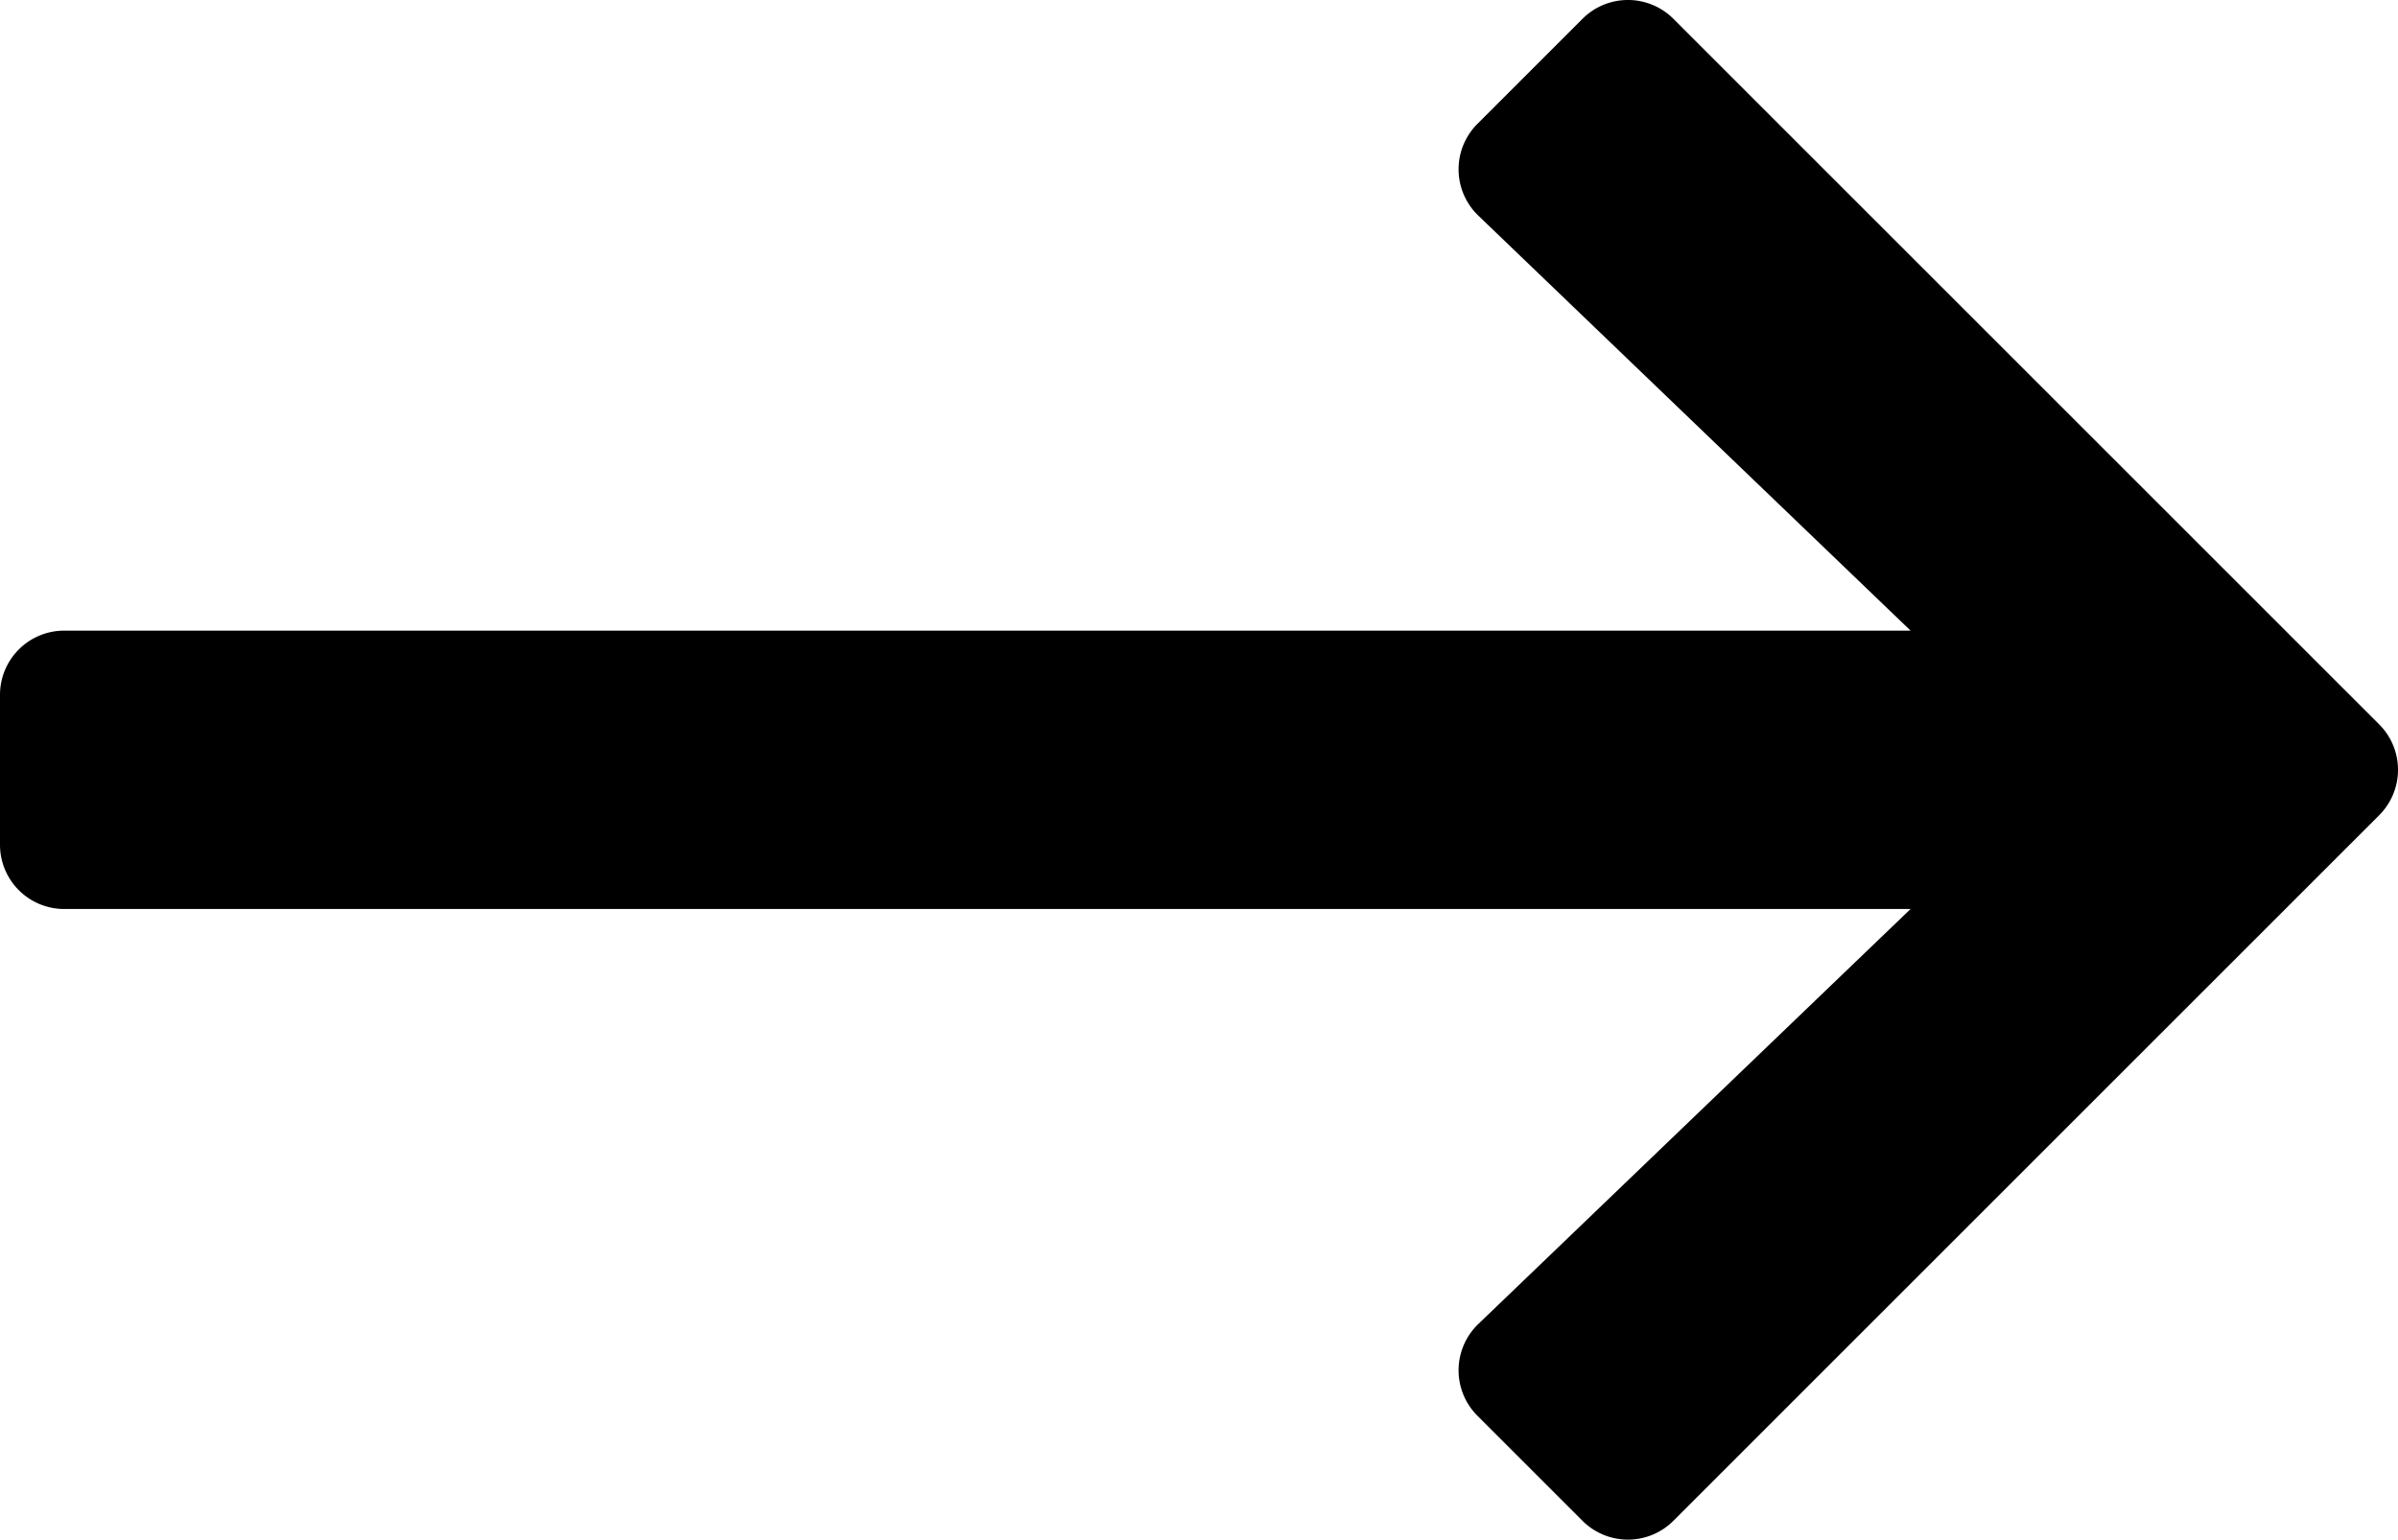 <svg xmlns="http://www.w3.org/2000/svg" width="447.801" height="287.597" viewBox="0 0 447.801 287.597"><path d="M295.515,115.716l-19.626,19.626a12,12,0,0,0,.173,17.14L356.78,230H12A12,12,0,0,0,0,242v28a12,12,0,0,0,12,12H356.78l-80.717,77.518a12,12,0,0,0-.173,17.14l19.626,19.626a12,12,0,0,0,16.971,0l131.8-131.8a12,12,0,0,0,0-16.971l-131.8-131.8a12,12,0,0,0-16.97,0Z" transform="translate(0 -112.201)"/></svg>